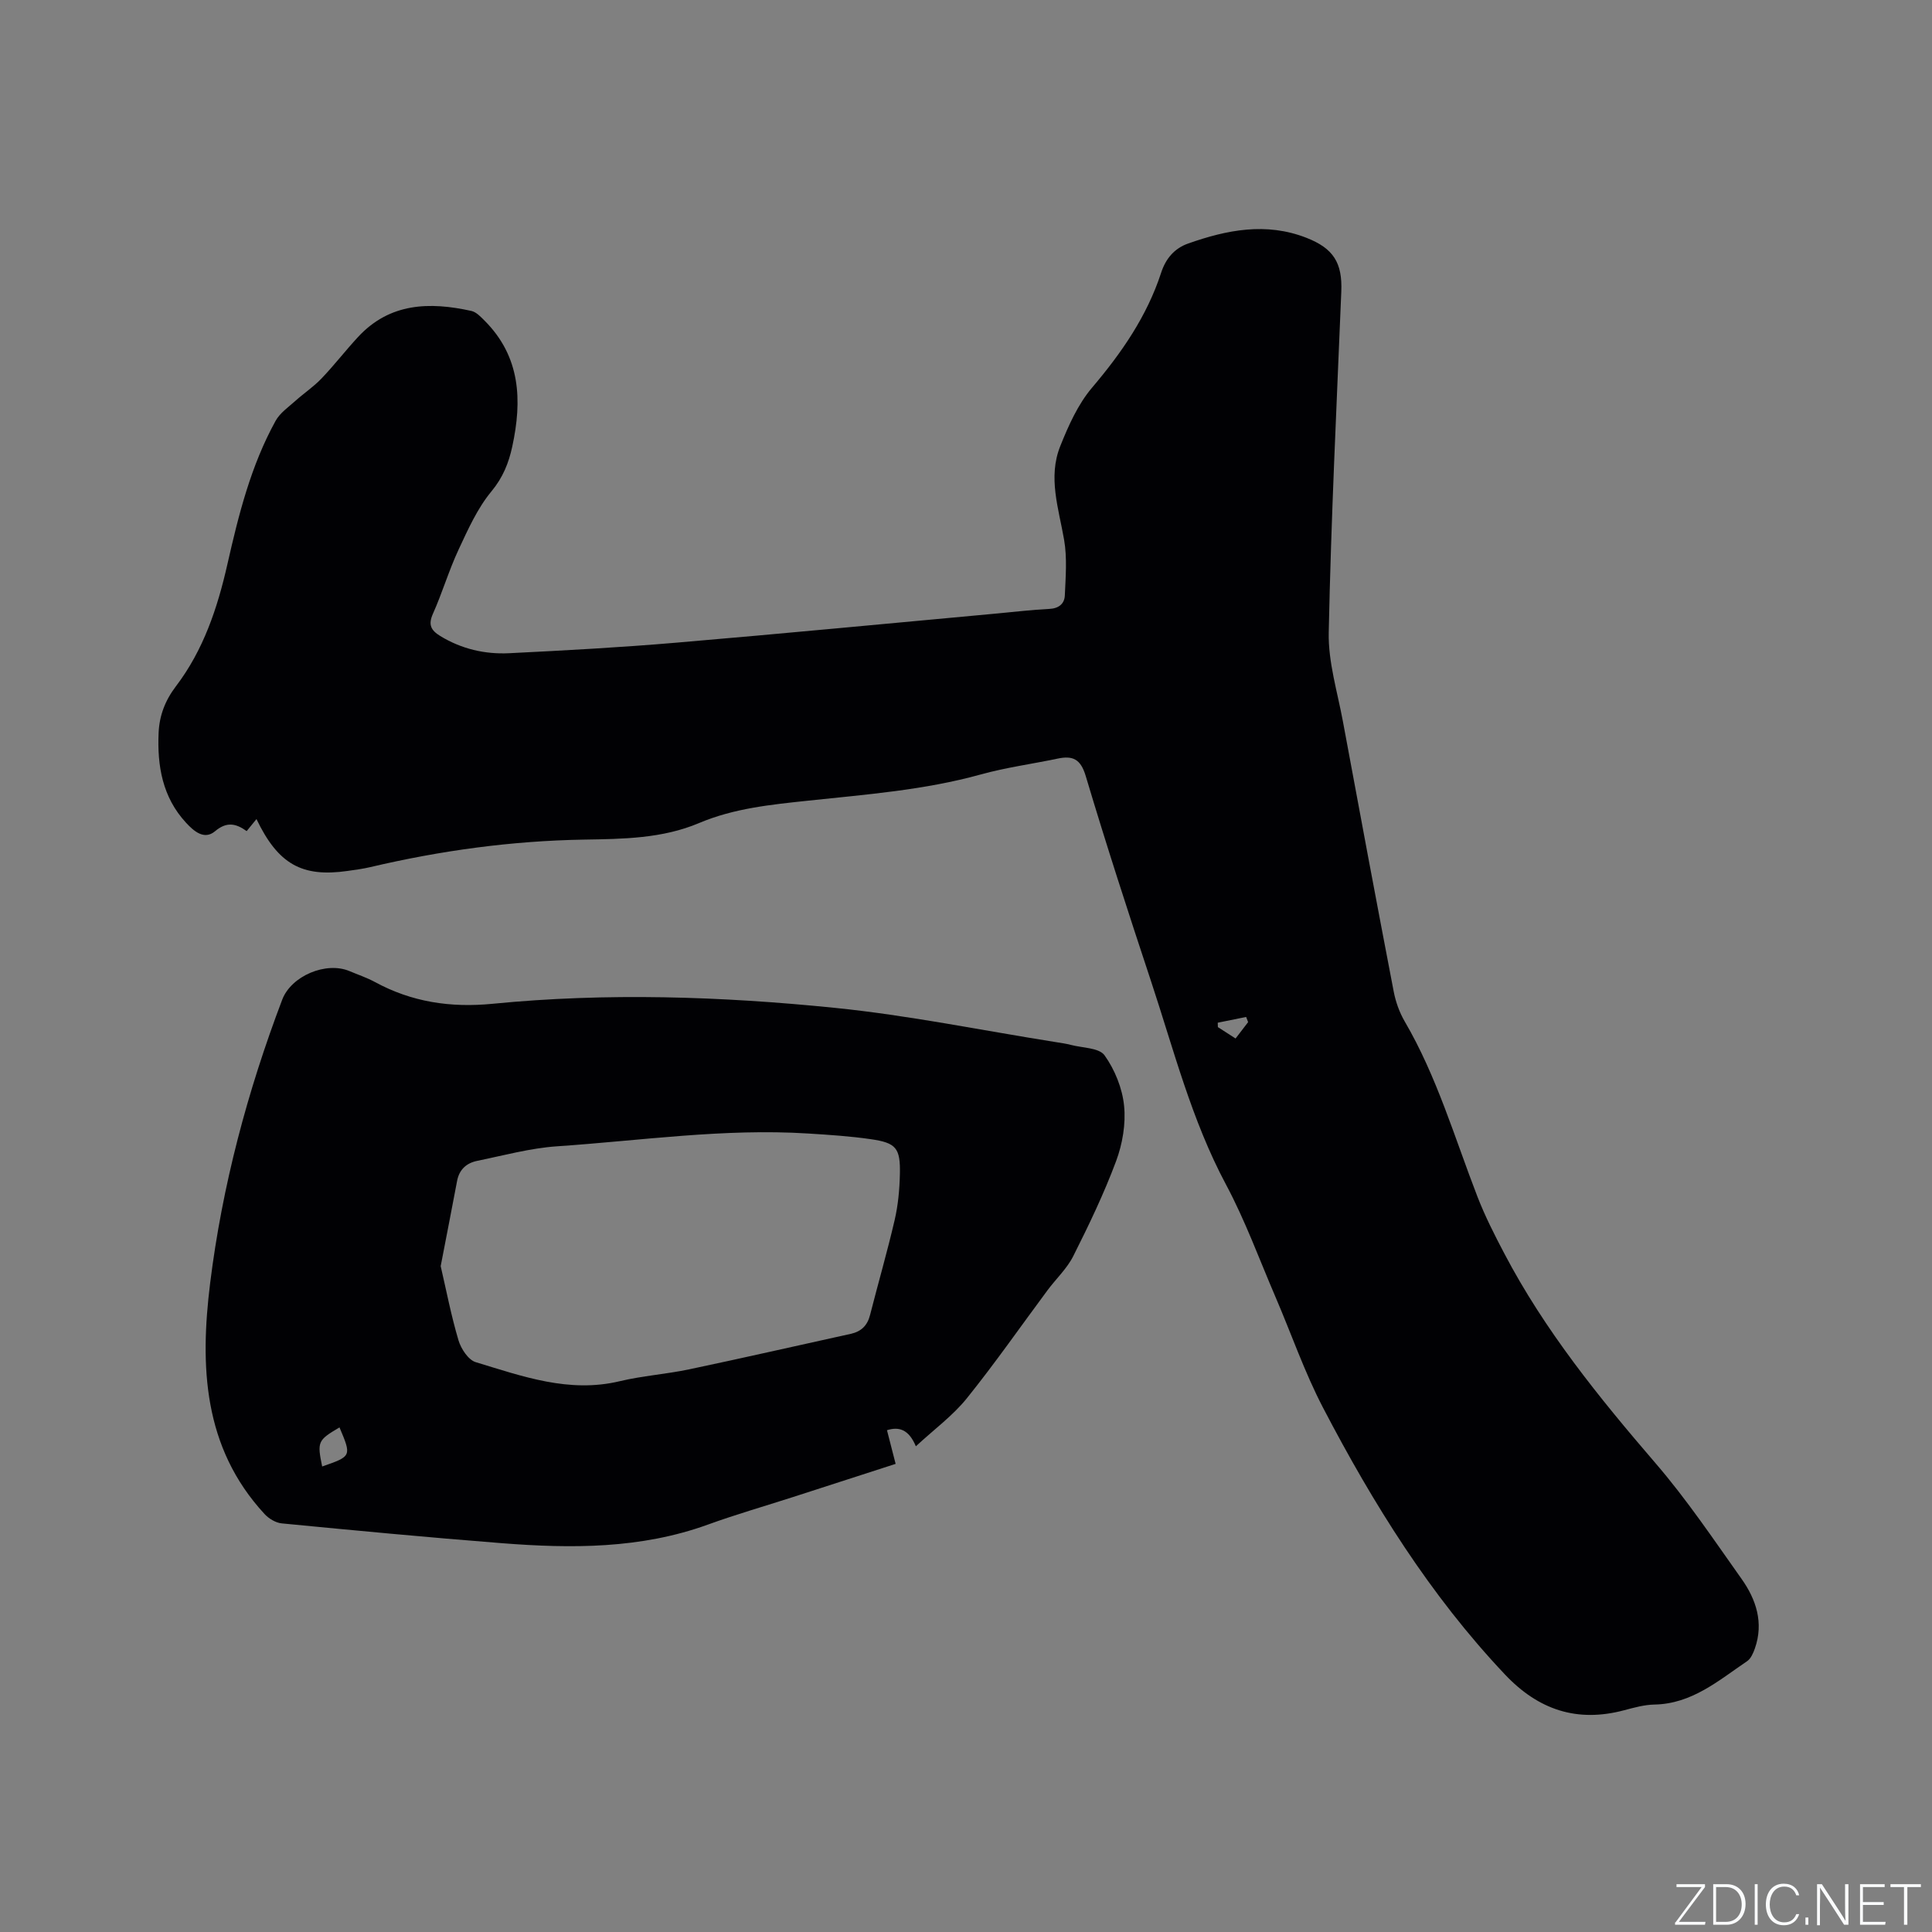 <svg enable-background="new 0 0 400 400" viewBox="0 0 400 400" xmlns="http://www.w3.org/2000/svg"><rect x="0" y="0" width="400" height="400" fill="#808080" stroke="none"/><g fill="#fafbfc"><path d="m346.9 398 5.4-7.3h-5.2v-.6h5.9v.6l-5.4 7.2h5.5l-.1.6h-6.2v-.5z"/><path d="m354.7 390.1h2.8c2.3 0 3.9 1.6 3.9 4.1s-1.6 4.3-3.9 4.3h-2.8zm.6 7.8h2c2.2 0 3.3-1.6 3.3-3.6 0-1.8-1-3.6-3.3-3.6h-2z"/><path d="m363.9 390.1v8.4h-.6v-8.4z"/><path d="m372.5 396.3c-.4 1.3-1.4 2.3-3.2 2.3-2.4 0-3.7-1.9-3.7-4.3 0-2.3 1.2-4.3 3.7-4.3 1.8 0 2.9 1 3.2 2.4h-.6c-.4-1.1-1.1-1.8-2.5-1.8-2.1 0-3 1.9-3 3.7s.9 3.7 3 3.7c1.4 0 2.1-.7 2.5-1.7z"/><path d="m373.8 398.5v-1.5h.6v1.5z"/><path d="m376.2 398.5v-8.4h1c1.3 2 4.4 6.7 4.9 7.6-.1-1.2-.1-2.4-.1-3.8v-3.8h.7v8.4h-.9c-1.2-1.9-4.4-6.8-5-7.7.1 1.1 0 2.3 0 3.9v3.9h-.6z"/><path d="m390 394.4h-4.3v3.5h4.7l-.1.6h-5.2v-8.4h5.1v.6h-4.5v3.1h4.3z"/><path d="m394.2 390.7h-2.8v-.6h6.3v.6h-2.8v7.8h-.7z"/></g><path d="m53.1 169.58c-.79.96-1.37 1.68-2.03 2.49-2.24-1.6-4.14-2-6.55.03-2.26 1.9-4.43-.06-6.01-1.77-4.87-5.26-5.98-11.76-5.67-18.62.16-3.56 1.34-6.67 3.58-9.62 5.69-7.47 8.61-16.21 10.66-25.27 2.32-10.24 4.86-20.42 9.98-29.69.9-1.63 2.63-2.82 4.07-4.11 1.77-1.59 3.78-2.93 5.42-4.64 2.63-2.75 4.96-5.78 7.55-8.58 6.58-7.13 14.84-7.34 23.51-5.42 1.01.23 1.93 1.22 2.73 2.02 7.44 7.46 7.79 16.49 5.72 26.05-.74 3.42-1.93 6.4-4.31 9.28-2.91 3.51-4.86 7.89-6.82 12.09-2.01 4.31-3.36 8.92-5.3 13.26-1.02 2.28-.39 3.43 1.52 4.6 4.41 2.69 9.25 3.81 14.29 3.56 11.53-.57 23.06-1.2 34.56-2.18 22.17-1.88 44.32-4.02 66.48-6.05 3.59-.33 7.17-.77 10.76-.94 1.97-.09 3.14-1.07 3.22-2.77.17-3.85.5-7.8-.15-11.55-1.12-6.47-3.38-12.92-.8-19.37 1.7-4.26 3.67-8.68 6.59-12.12 6.11-7.2 11.36-14.78 14.3-23.79.97-2.99 2.8-5.07 5.59-6.05 8.01-2.83 16.14-4.45 24.48-1.19 5.61 2.19 7.48 5.18 7.23 11.16-.96 23.51-2.12 47.03-2.6 70.55-.13 6.13 1.81 12.32 2.94 18.45 3.45 18.64 6.93 37.27 10.51 55.89.41 2.13 1.18 4.31 2.27 6.18 6.68 11.43 10.34 24.08 15.07 36.3 1.56 4.02 3.53 7.9 5.54 11.72 8.37 15.97 19.61 29.84 31.32 43.45 6.48 7.52 12.06 15.84 17.82 23.96 3.03 4.27 4.62 9.09 2.76 14.4-.34.96-.83 2.11-1.61 2.64-5.91 4-11.43 8.84-19.2 8.98-2.08.04-4.19.63-6.23 1.17-9.76 2.61-17.77-.06-24.69-7.38-15.52-16.41-27.3-35.36-37.67-55.23-3.85-7.38-6.58-15.34-9.88-23.01-3.34-7.77-6.25-15.78-10.22-23.21-7.16-13.4-10.84-27.99-15.56-42.22-4.66-14.06-9.24-28.16-13.48-42.36-1.06-3.56-2.71-4.27-5.86-3.6-5.28 1.11-10.67 1.83-15.86 3.27-11.72 3.25-23.77 4.15-35.76 5.43-7.69.82-15.34 1.57-22.59 4.64-7.58 3.21-15.75 3.29-23.77 3.42-15.01.25-29.73 2.27-44.3 5.7-1.54.36-3.13.57-4.7.79-9.44 1.35-14.37-1.4-18.85-10.74zm199.02 42.16c.01.3.02.61.03.91 1.18.76 2.35 1.51 3.66 2.36 1-1.3 1.8-2.35 2.6-3.39-.14-.36-.27-.72-.41-1.07-1.96.39-3.92.79-5.88 1.19z" fill="#010104"/><path d="m189.62 299.44c-1.48-3.54-3.53-4.1-5.98-3.33.6 2.33 1.16 4.51 1.79 6.97-7.27 2.35-14.29 4.63-21.32 6.89-5.84 1.88-11.75 3.58-17.52 5.67-13.91 5.05-28.27 4.99-42.69 3.86-15.21-1.19-30.39-2.63-45.57-4.1-1.25-.12-2.69-.99-3.57-1.95-12.73-13.79-13.38-30.65-11.25-47.81 2.5-20.13 7.71-39.68 14.92-58.67 1.87-4.93 9.08-7.95 13.91-5.92 1.76.74 3.58 1.35 5.25 2.25 7.66 4.17 15.69 5.38 24.43 4.52 23.6-2.32 47.25-1.54 70.77.84 15.35 1.55 30.55 4.68 45.82 7.1 1.05.17 2.1.31 3.12.58 2.4.63 5.84.58 6.96 2.16 2.12 2.97 3.68 6.82 4.04 10.45.38 3.74-.33 7.88-1.65 11.44-2.51 6.73-5.64 13.25-8.87 19.67-1.3 2.59-3.57 4.7-5.33 7.07-5.56 7.48-10.89 15.15-16.73 22.4-2.88 3.57-6.71 6.37-10.53 9.91zm-98.38-37.3c1.15 4.96 2.16 10.22 3.68 15.34.52 1.76 2.03 4.07 3.57 4.54 9.68 2.93 19.31 6.45 29.79 3.95 4.72-1.13 9.63-1.46 14.39-2.46 11.17-2.35 22.3-4.9 33.46-7.35 2.19-.48 3.46-1.73 4.01-3.92 1.67-6.56 3.56-13.06 5.09-19.65.71-3.07 1.01-6.28 1.08-9.44.13-5.47-.75-6.54-6.06-7.3-4.29-.62-8.63-.9-12.95-1.17-17.42-1.1-34.67 1.48-51.98 2.65-5.55.38-11.03 1.89-16.51 3.01-2.21.45-3.74 1.78-4.18 4.19-1.07 5.69-2.19 11.37-3.39 17.61zm-20.95 33.39c-4.52 2.66-4.64 2.96-3.59 8.09 6.11-2.12 6.11-2.13 3.59-8.09z" fill="#010104"/></svg>